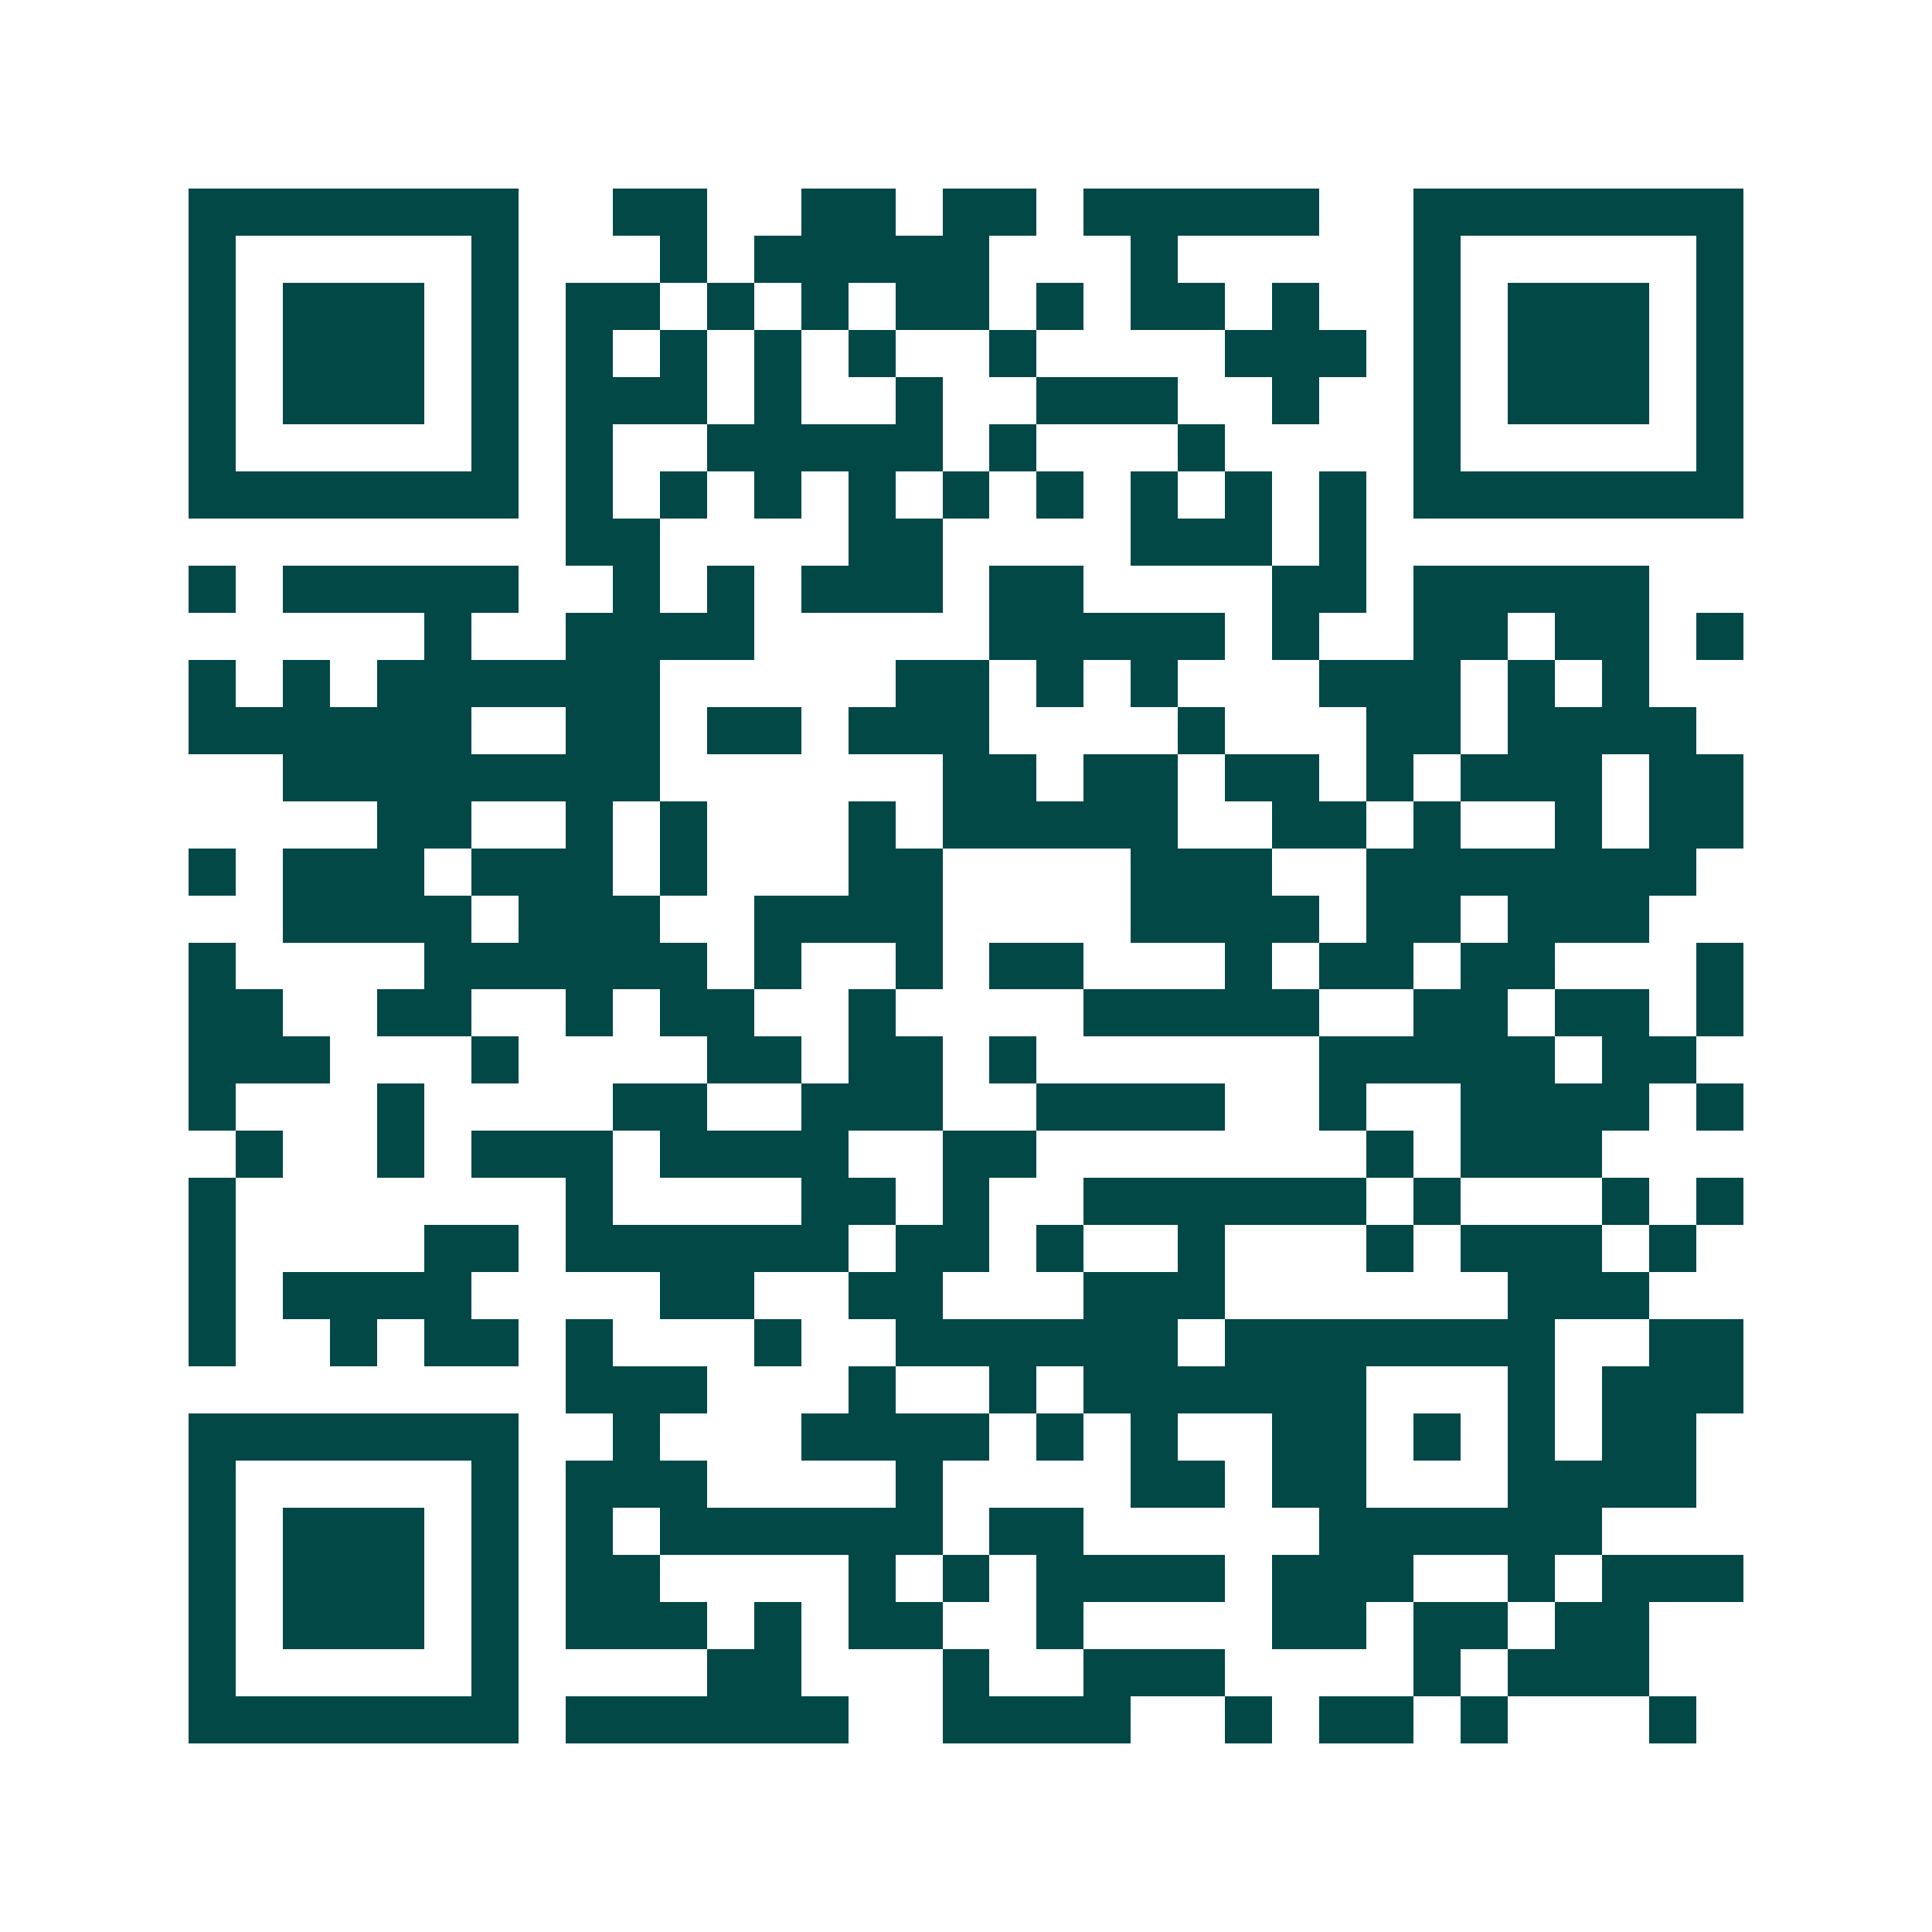 <svg xmlns="http://www.w3.org/2000/svg" width="200" height="200" viewBox="0 0 41 41" shape-rendering="crispEdges"><path fill="#ffffff" d="M0 0h41v41H0z"/><path stroke="#014847" d="M4 4.5h7m2 0h2m2 0h2m1 0h2m1 0h5m2 0h7M4 5.5h1m5 0h1m3 0h1m1 0h5m3 0h1m5 0h1m5 0h1M4 6.5h1m1 0h3m1 0h1m1 0h2m1 0h1m1 0h1m1 0h2m1 0h1m1 0h2m1 0h1m2 0h1m1 0h3m1 0h1M4 7.5h1m1 0h3m1 0h1m1 0h1m1 0h1m1 0h1m1 0h1m2 0h1m4 0h3m1 0h1m1 0h3m1 0h1M4 8.5h1m1 0h3m1 0h1m1 0h3m1 0h1m2 0h1m2 0h3m2 0h1m2 0h1m1 0h3m1 0h1M4 9.5h1m5 0h1m1 0h1m2 0h5m1 0h1m3 0h1m4 0h1m5 0h1M4 10.5h7m1 0h1m1 0h1m1 0h1m1 0h1m1 0h1m1 0h1m1 0h1m1 0h1m1 0h1m1 0h7M12 11.5h2m4 0h2m4 0h3m1 0h1M4 12.5h1m1 0h5m2 0h1m1 0h1m1 0h3m1 0h2m4 0h2m1 0h5M9 13.5h1m2 0h4m5 0h5m1 0h1m2 0h2m1 0h2m1 0h1M4 14.5h1m1 0h1m1 0h6m5 0h2m1 0h1m1 0h1m3 0h3m1 0h1m1 0h1M4 15.5h6m2 0h2m1 0h2m1 0h3m4 0h1m3 0h2m1 0h4M6 16.5h8m6 0h2m1 0h2m1 0h2m1 0h1m1 0h3m1 0h2M8 17.5h2m2 0h1m1 0h1m3 0h1m1 0h5m2 0h2m1 0h1m2 0h1m1 0h2M4 18.5h1m1 0h3m1 0h3m1 0h1m3 0h2m4 0h3m2 0h7M6 19.5h4m1 0h3m2 0h4m4 0h4m1 0h2m1 0h3M4 20.5h1m4 0h6m1 0h1m2 0h1m1 0h2m3 0h1m1 0h2m1 0h2m3 0h1M4 21.5h2m2 0h2m2 0h1m1 0h2m2 0h1m4 0h5m2 0h2m1 0h2m1 0h1M4 22.5h3m3 0h1m4 0h2m1 0h2m1 0h1m6 0h5m1 0h2M4 23.5h1m3 0h1m4 0h2m2 0h3m2 0h4m2 0h1m2 0h4m1 0h1M5 24.5h1m2 0h1m1 0h3m1 0h4m2 0h2m7 0h1m1 0h3M4 25.5h1m7 0h1m4 0h2m1 0h1m2 0h6m1 0h1m3 0h1m1 0h1M4 26.5h1m4 0h2m1 0h6m1 0h2m1 0h1m2 0h1m3 0h1m1 0h3m1 0h1M4 27.5h1m1 0h4m4 0h2m2 0h2m3 0h3m6 0h3M4 28.5h1m2 0h1m1 0h2m1 0h1m3 0h1m2 0h6m1 0h7m2 0h2M12 29.5h3m3 0h1m2 0h1m1 0h6m3 0h1m1 0h3M4 30.5h7m2 0h1m3 0h4m1 0h1m1 0h1m2 0h2m1 0h1m1 0h1m1 0h2M4 31.5h1m5 0h1m1 0h3m4 0h1m4 0h2m1 0h2m3 0h4M4 32.5h1m1 0h3m1 0h1m1 0h1m1 0h6m1 0h2m5 0h6M4 33.5h1m1 0h3m1 0h1m1 0h2m4 0h1m1 0h1m1 0h4m1 0h3m2 0h1m1 0h3M4 34.5h1m1 0h3m1 0h1m1 0h3m1 0h1m1 0h2m2 0h1m4 0h2m1 0h2m1 0h2M4 35.5h1m5 0h1m4 0h2m3 0h1m2 0h3m4 0h1m1 0h3M4 36.5h7m1 0h6m2 0h4m2 0h1m1 0h2m1 0h1m3 0h1"/></svg>
